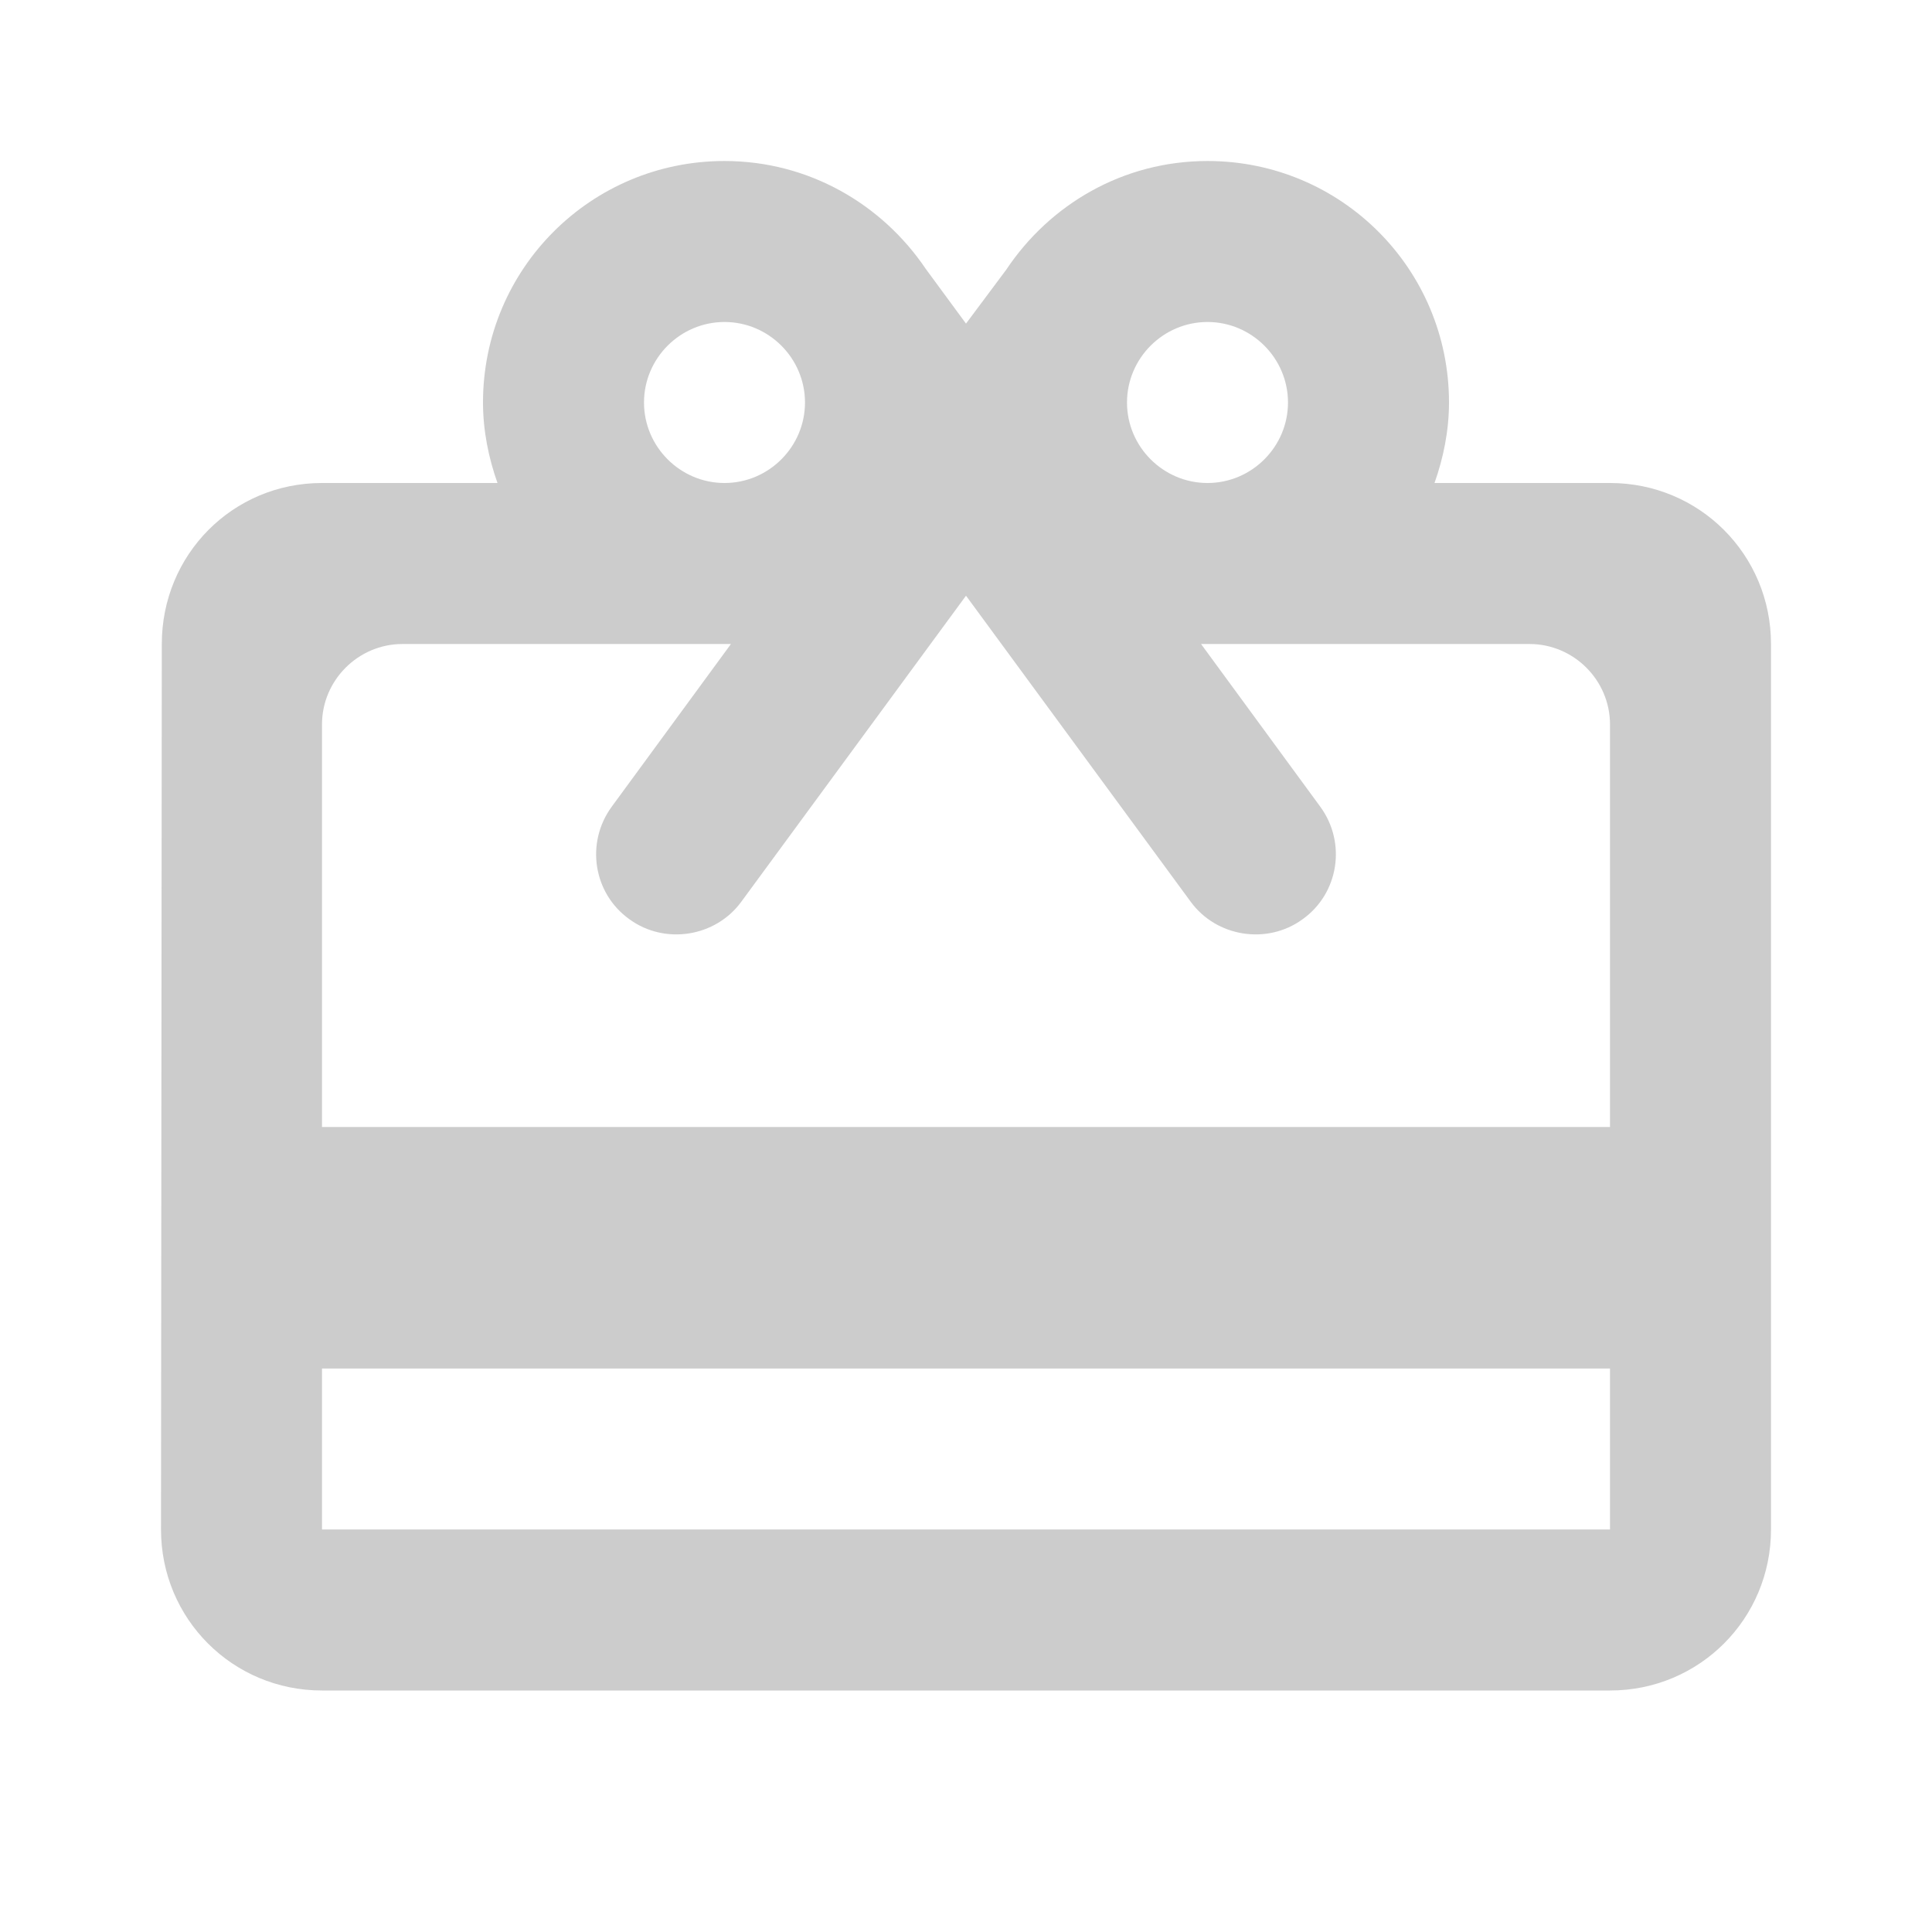 <svg width="128" height="128" viewBox="0 0 128 128" fill="none" xmlns="http://www.w3.org/2000/svg">
<g clip-path="url(#clip0_10150_56732)">
<path d="M106.667 32H95.04C95.627 30.347 96 28.533 96 26.667C96 17.813 88.853 10.667 80 10.667C74.4 10.667 69.547 13.547 66.667 17.867L64 21.44L61.333 17.813C58.453 13.547 53.6 10.667 48 10.667C39.147 10.667 32 17.813 32 26.667C32 28.533 32.373 30.347 32.96 32H21.333C15.413 32 10.72 36.747 10.72 42.667L10.667 101.333C10.667 107.253 15.413 112 21.333 112H106.667C112.587 112 117.333 107.253 117.333 101.333V42.667C117.333 36.747 112.587 32 106.667 32ZM80 21.333C82.933 21.333 85.333 23.733 85.333 26.667C85.333 29.6 82.933 32 80 32C77.067 32 74.667 29.6 74.667 26.667C74.667 23.733 77.067 21.333 80 21.333ZM48 21.333C50.933 21.333 53.333 23.733 53.333 26.667C53.333 29.6 50.933 32 48 32C45.067 32 42.667 29.6 42.667 26.667C42.667 23.733 45.067 21.333 48 21.333ZM106.667 101.333H21.333V90.667H106.667V101.333ZM106.667 74.667H21.333V48C21.333 45.067 23.733 42.667 26.667 42.667H48.427L40.533 53.44C38.773 55.84 39.307 59.2 41.707 60.907C44.053 62.613 47.413 62.08 49.12 59.733L64 39.467L78.88 59.733C80.587 62.08 83.947 62.613 86.293 60.907C88.693 59.2 89.227 55.84 87.467 53.44L79.573 42.667H101.333C104.267 42.667 106.667 45.067 106.667 48V74.667Z" fill="#CCCCCC"/>
</g>
<defs>
<clipPath id="clip0_10150_56732">
<rect width="128" height="128" fill="white"/>
</clipPath>
</defs>
</svg>
